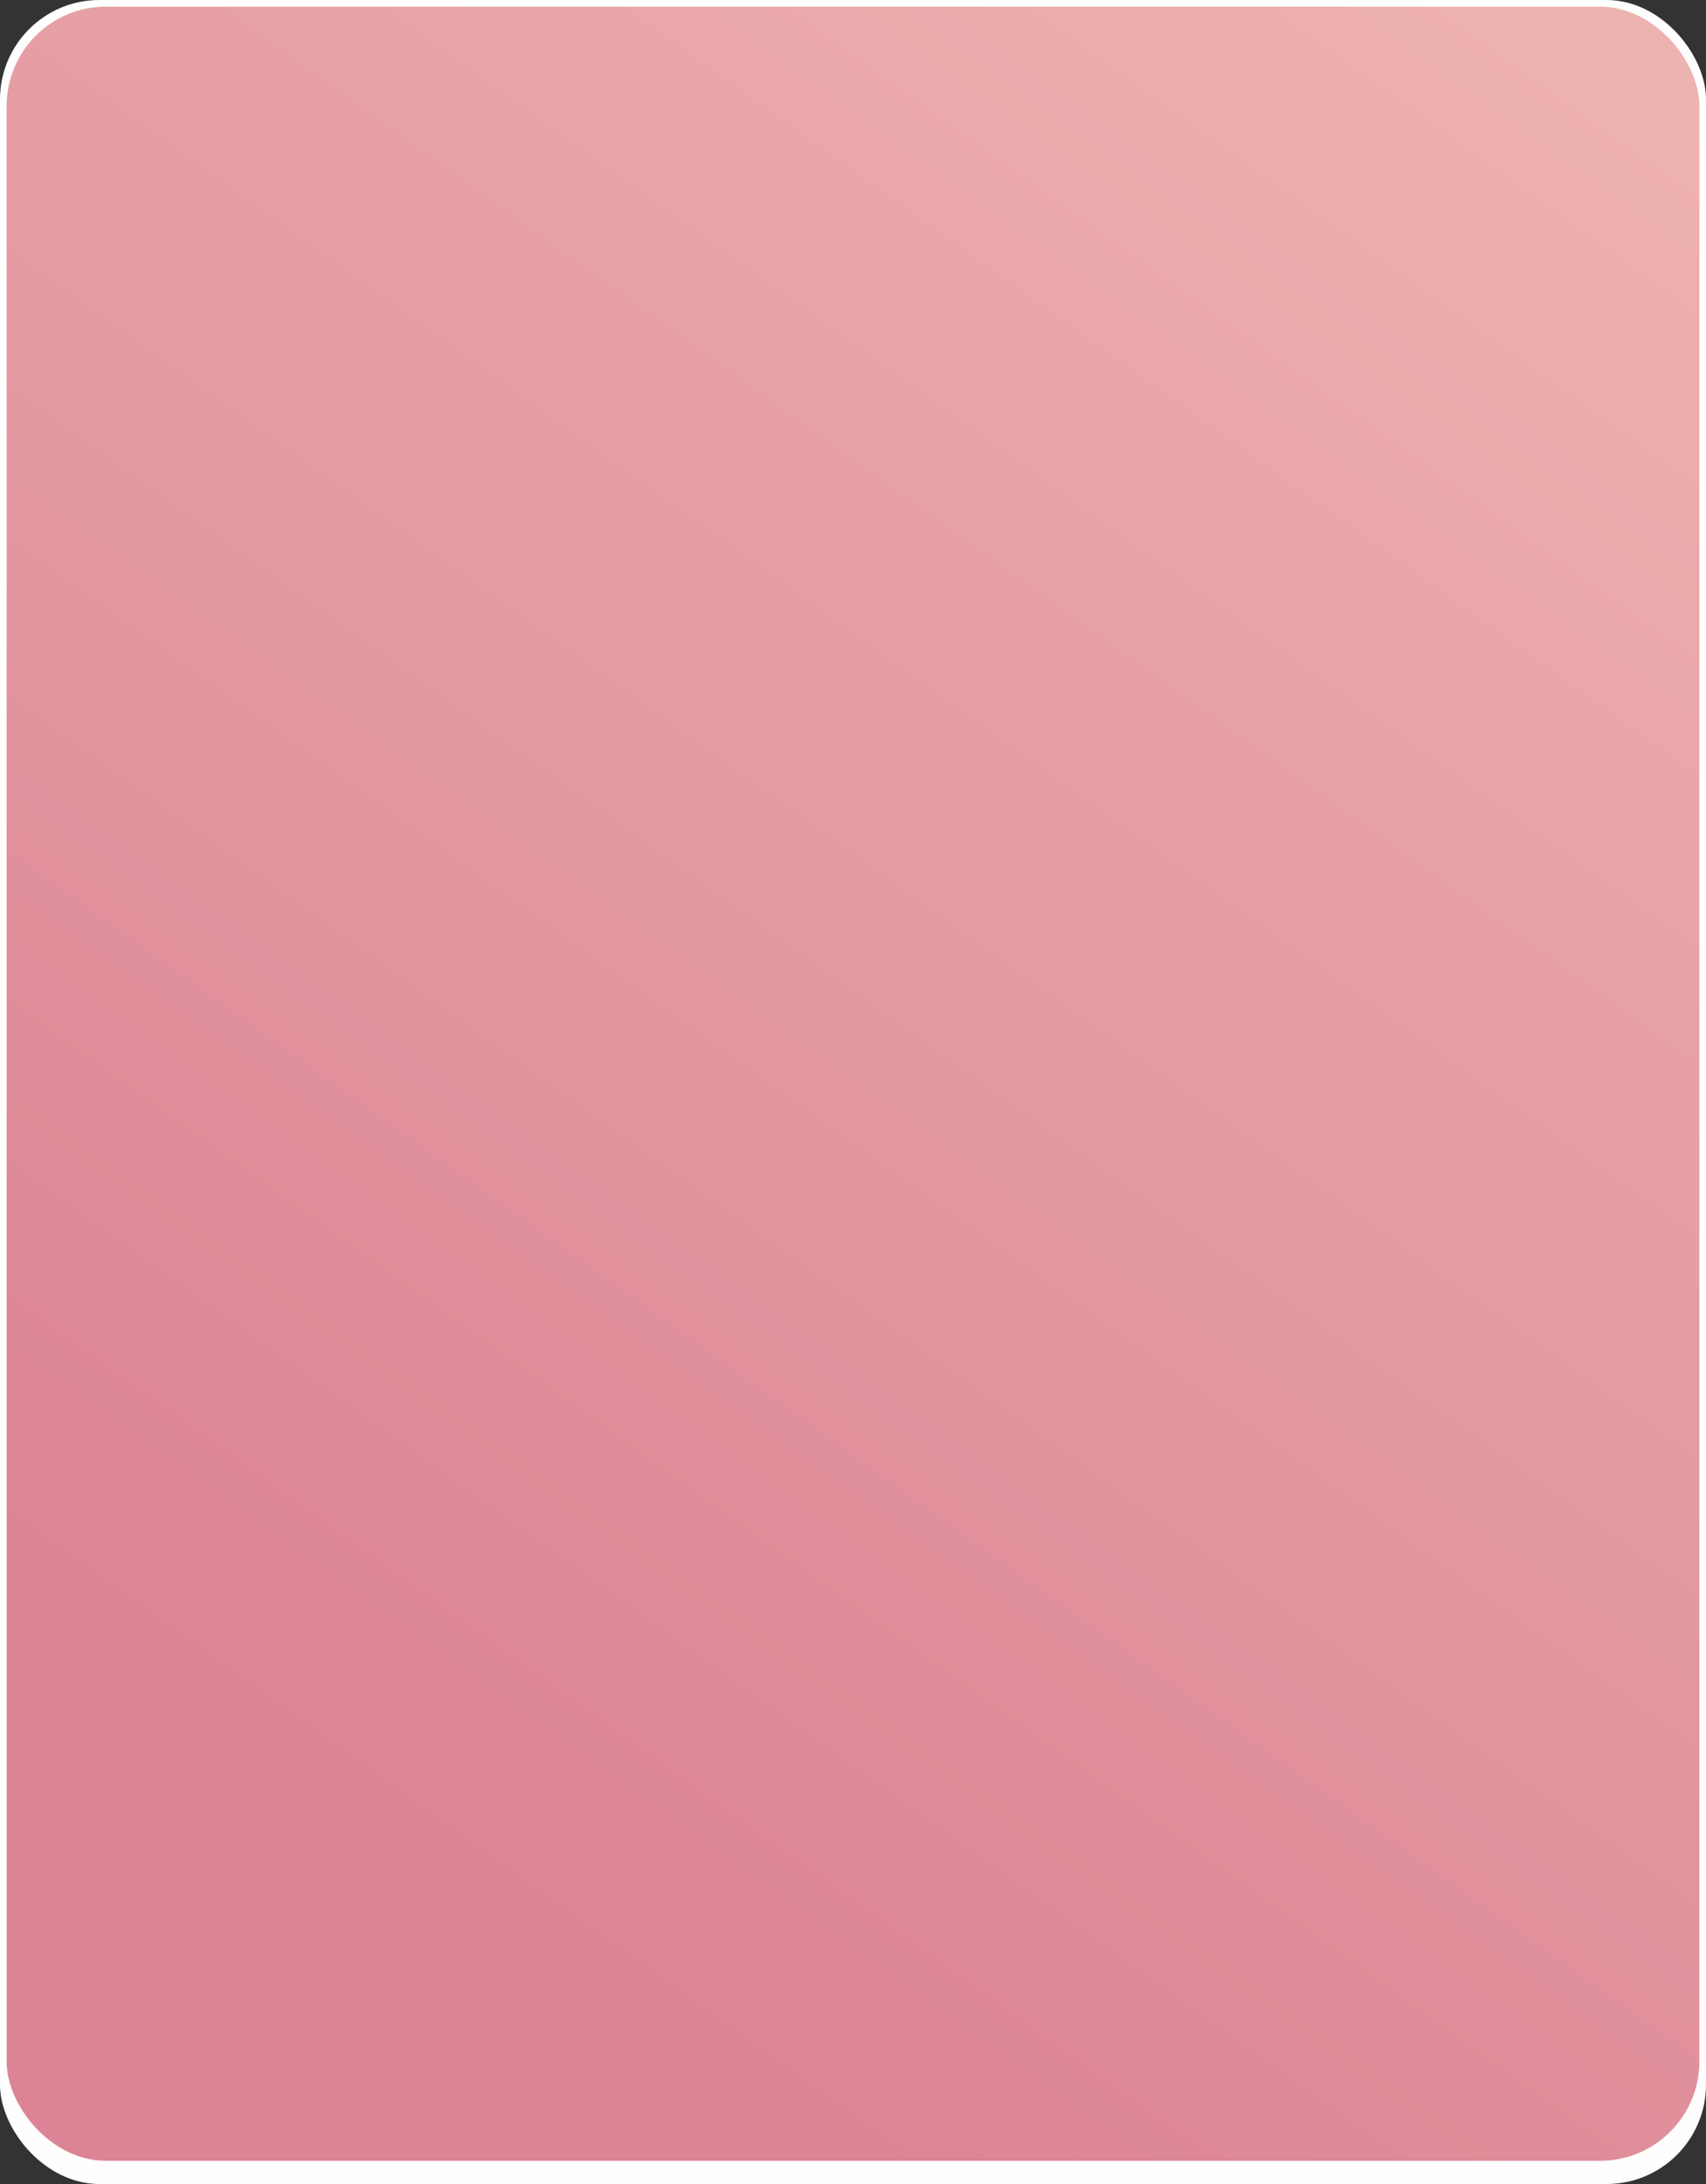 <?xml version="1.0" encoding="UTF-8"?> <svg xmlns="http://www.w3.org/2000/svg" width="515" height="659" viewBox="0 0 515 659" fill="none"><rect x="0" y="0" width="515" height="659" fill="#333333" stroke="none"/><rect width="515" height="659" rx="30" fill="#FEFEFE"></rect><rect x="2" y="2" width="511" height="650" rx="30" fill="url(#paint0_linear_237_467)"></rect><defs><linearGradient id="paint0_linear_237_467" x1="152.611" y1="572.781" x2="570.018" y2="-10.765" gradientUnits="userSpaceOnUse"><stop stop-color="#DC8495"></stop><stop offset="1" stop-color="#EFB7B2"></stop></linearGradient></defs></svg> 
